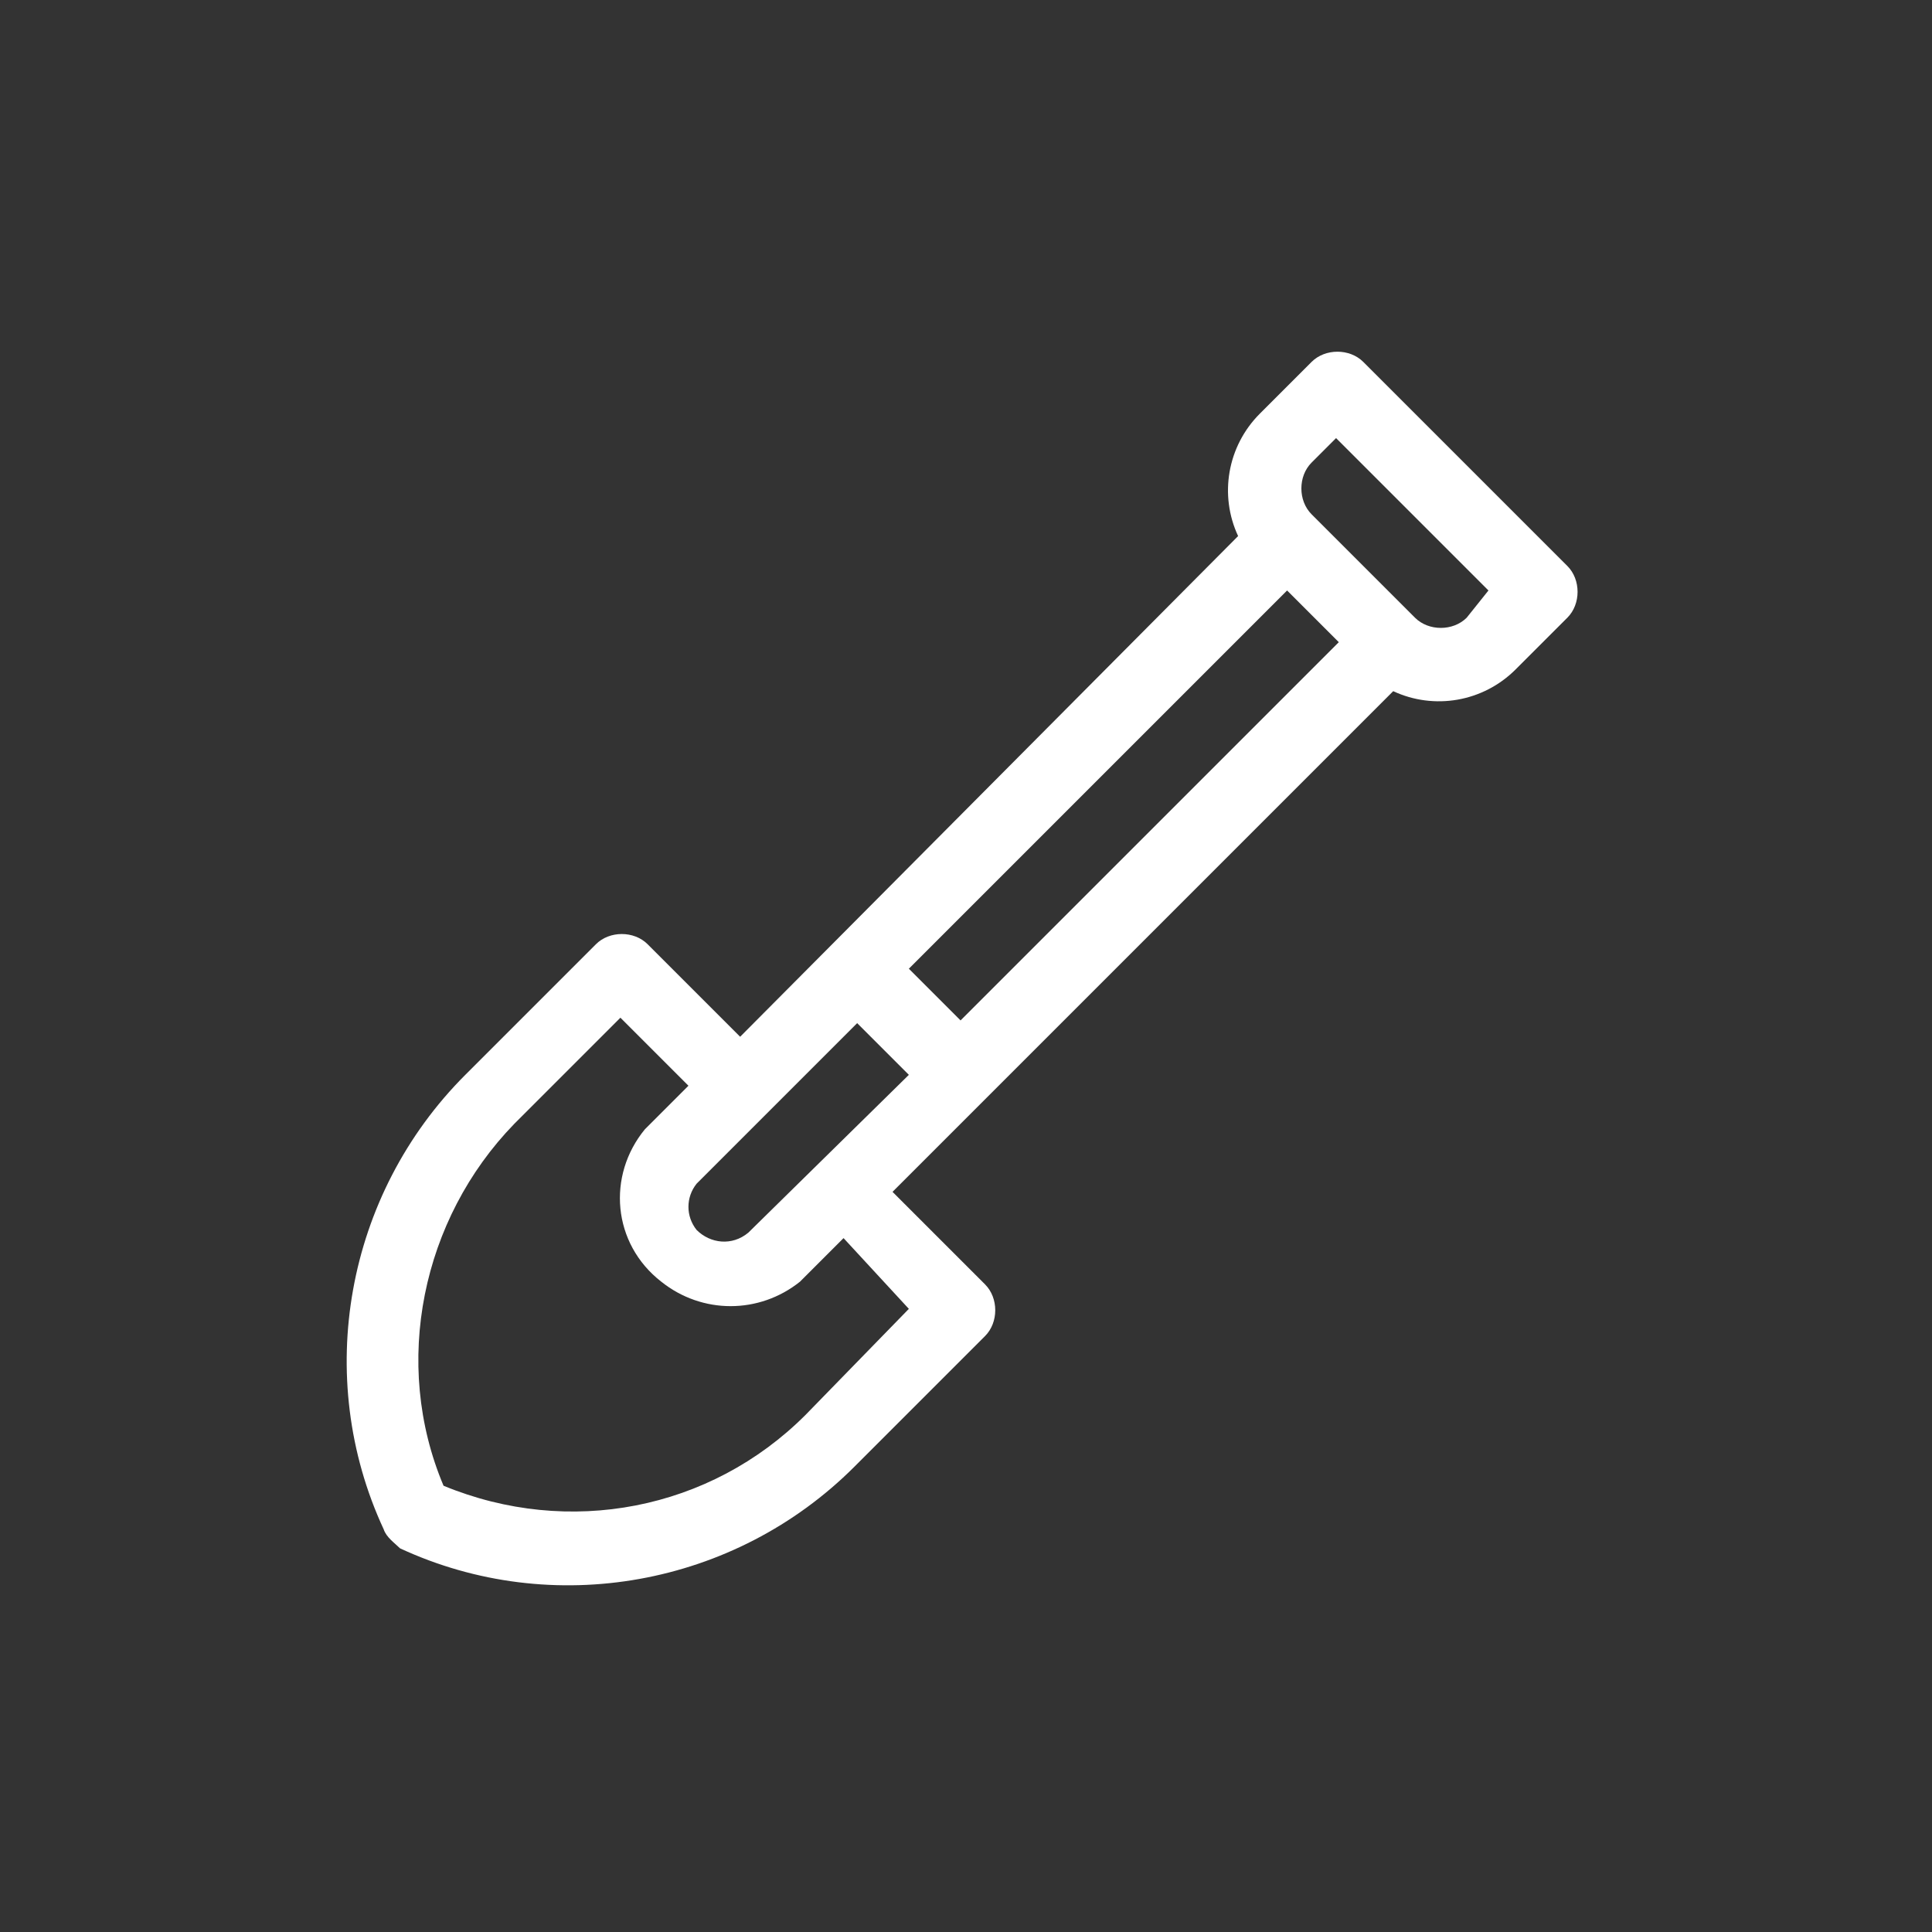 <?xml version="1.0" encoding="utf-8"?>
<!-- Generator: Adobe Illustrator 24.2.3, SVG Export Plug-In . SVG Version: 6.00 Build 0)  -->
<svg version="1.1" id="Layer_1" xmlns="http://www.w3.org/2000/svg" xmlns:xlink="http://www.w3.org/1999/xlink" x="0px" y="0px"
	 viewBox="0 0 71 71" style="enable-background:new 0 0 71 71;" xml:space="preserve">
<rect x="0" y="0" width="71" height="71" fill="#333333" stroke="none"/>
<style type="text/css">
	.st0{fill:#FFFFFF;}
</style>
<path class="st0" d="M57.6,20.8l-7.5-7.5c-0.5-0.5-1.4-0.5-1.9,0l-1.9,1.9c-1.2,1.2-1.5,3-0.8,4.5L27.2,38.1l-3.4-3.4
	c-0.5-0.5-1.4-0.5-1.9,0c0,0,0,0,0,0l-4.8,4.8c-4.4,4.4-5.6,11.1-3,16.7c0.1,0.3,0.4,0.5,0.6,0.7c5.6,2.6,12.3,1.4,16.7-3l4.8-4.8
	c0.5-0.5,0.5-1.4,0-1.9l-3.4-3.4l18.4-18.4c1.5,0.7,3.3,0.4,4.5-0.8l1.9-1.9C58.1,22.2,58.1,21.3,57.6,20.8
	C57.6,20.8,57.6,20.8,57.6,20.8z M33.4,48.1L29.6,52c-3.5,3.5-8.7,4.5-13.3,2.6c-1.9-4.5-0.8-9.8,2.6-13.3l3.9-3.9l2.5,2.5l-1.6,1.6
	c-1.4,1.7-1.2,4.2,0.6,5.6c1.5,1.2,3.6,1.2,5.1,0l1.6-1.6L33.4,48.1z M27.5,45.3c-0.6,0.5-1.4,0.4-1.9-0.1c-0.4-0.5-0.4-1.2,0-1.7
	l5.9-5.9l1.9,1.9L27.5,45.3z M33.4,35.6l13.9-13.9l1.9,1.9L35.3,37.5L33.4,35.6z M53.9,22.7c-0.5,0.5-1.4,0.5-1.9,0l-3.8-3.8
	c-0.5-0.5-0.5-1.4,0-1.9l0.9-0.9l5.6,5.6L53.9,22.7z"/>
</svg>
